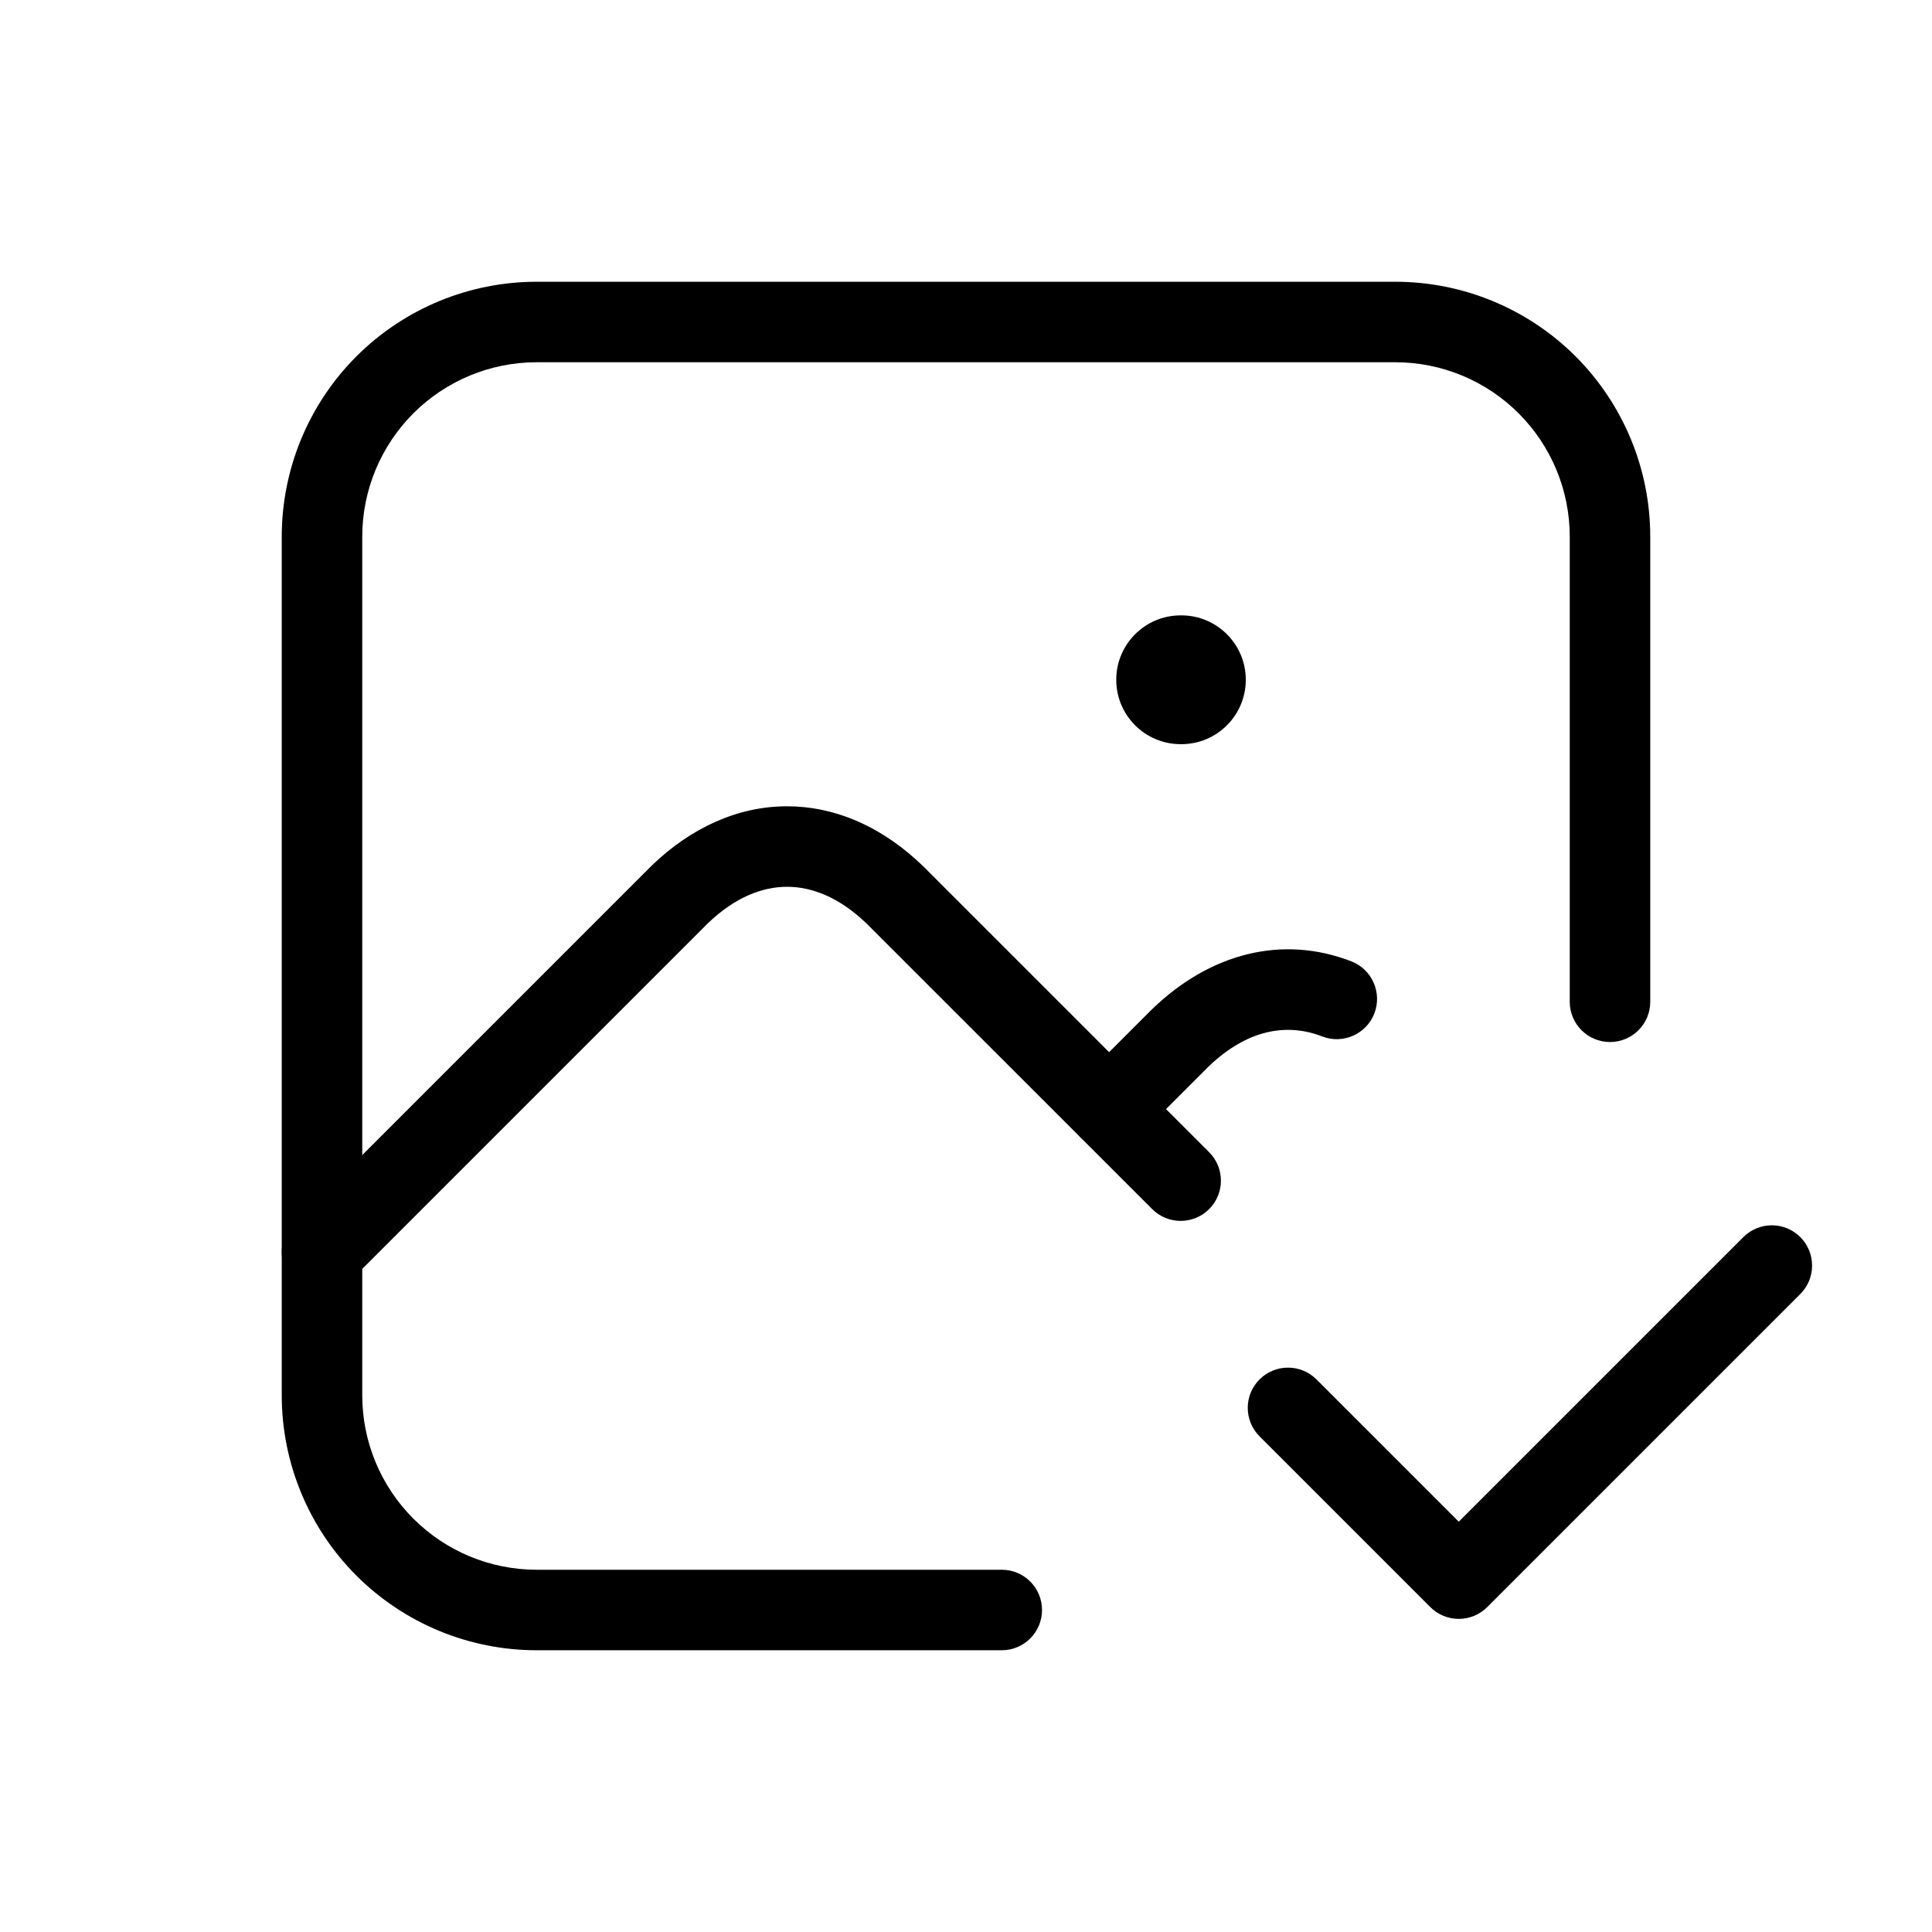 <svg width="60" height="60" viewBox="0 0 60 60" fill="none" xmlns="http://www.w3.org/2000/svg">
<path d="M48.75 31.111V16.667C48.75 15.23 48.179 13.853 47.163 12.837C46.147 11.821 44.77 11.25 43.333 11.25H16.667C15.23 11.25 13.853 11.821 12.837 12.837C11.821 13.853 11.25 15.23 11.25 16.667V43.333C11.25 44.77 11.821 46.147 12.837 47.163C13.853 48.179 15.23 48.75 16.667 48.75H31.111C31.802 48.75 32.361 49.31 32.361 50C32.361 50.69 31.802 51.25 31.111 51.25H16.667C14.567 51.25 12.553 50.416 11.068 48.932C9.584 47.447 8.75 45.433 8.75 43.333V16.667C8.75 14.567 9.584 12.553 11.068 11.068C12.553 9.584 14.567 8.75 16.667 8.75H43.333C45.433 8.75 47.447 9.584 48.932 11.068C50.416 12.553 51.25 14.567 51.25 16.667V31.111C51.25 31.802 50.69 32.361 50 32.361C49.31 32.361 48.75 31.802 48.75 31.111Z" fill="black"/>
<path d="M36.689 19.111C37.793 19.111 38.689 20.007 38.689 21.111C38.689 22.216 37.793 23.111 36.689 23.111H36.666C35.562 23.111 34.666 22.216 34.666 21.111C34.666 20.006 35.562 19.111 36.666 19.111H36.689Z" fill="black"/>
<path d="M24.444 25.04C25.881 25.04 27.244 25.624 28.413 26.664L28.644 26.877L28.662 26.894L37.551 35.783C38.039 36.271 38.038 37.062 37.551 37.55C37.062 38.038 36.271 38.038 35.783 37.55L26.893 28.662H26.892C26.055 27.863 25.209 27.54 24.444 27.54C23.679 27.54 22.833 27.862 21.995 28.662L10.884 39.773C10.396 40.261 9.604 40.261 9.116 39.773C8.628 39.285 8.628 38.493 9.116 38.005L20.244 26.877C21.463 25.705 22.912 25.04 24.444 25.04Z" fill="black"/>
<path d="M35.801 31.321C37.58 29.611 39.815 29.021 41.968 29.856C42.611 30.106 42.93 30.831 42.681 31.475C42.431 32.118 41.707 32.437 41.063 32.188C39.966 31.762 38.738 31.97 37.544 33.112L35.328 35.328C34.84 35.816 34.049 35.816 33.56 35.328C33.072 34.84 33.072 34.049 33.56 33.56L35.782 31.338C35.788 31.332 35.795 31.327 35.801 31.321Z" fill="black"/>
<path d="M39.116 44.606C38.628 44.118 38.628 43.327 39.116 42.839C39.605 42.351 40.396 42.351 40.884 42.839L45.303 47.258L54.142 38.419C54.63 37.931 55.422 37.931 55.91 38.419C56.398 38.907 56.398 39.699 55.91 40.187L46.187 49.91C45.953 50.144 45.635 50.276 45.303 50.276C44.972 50.276 44.654 50.144 44.42 49.91L39.116 44.606Z" fill="black"/>
</svg>

